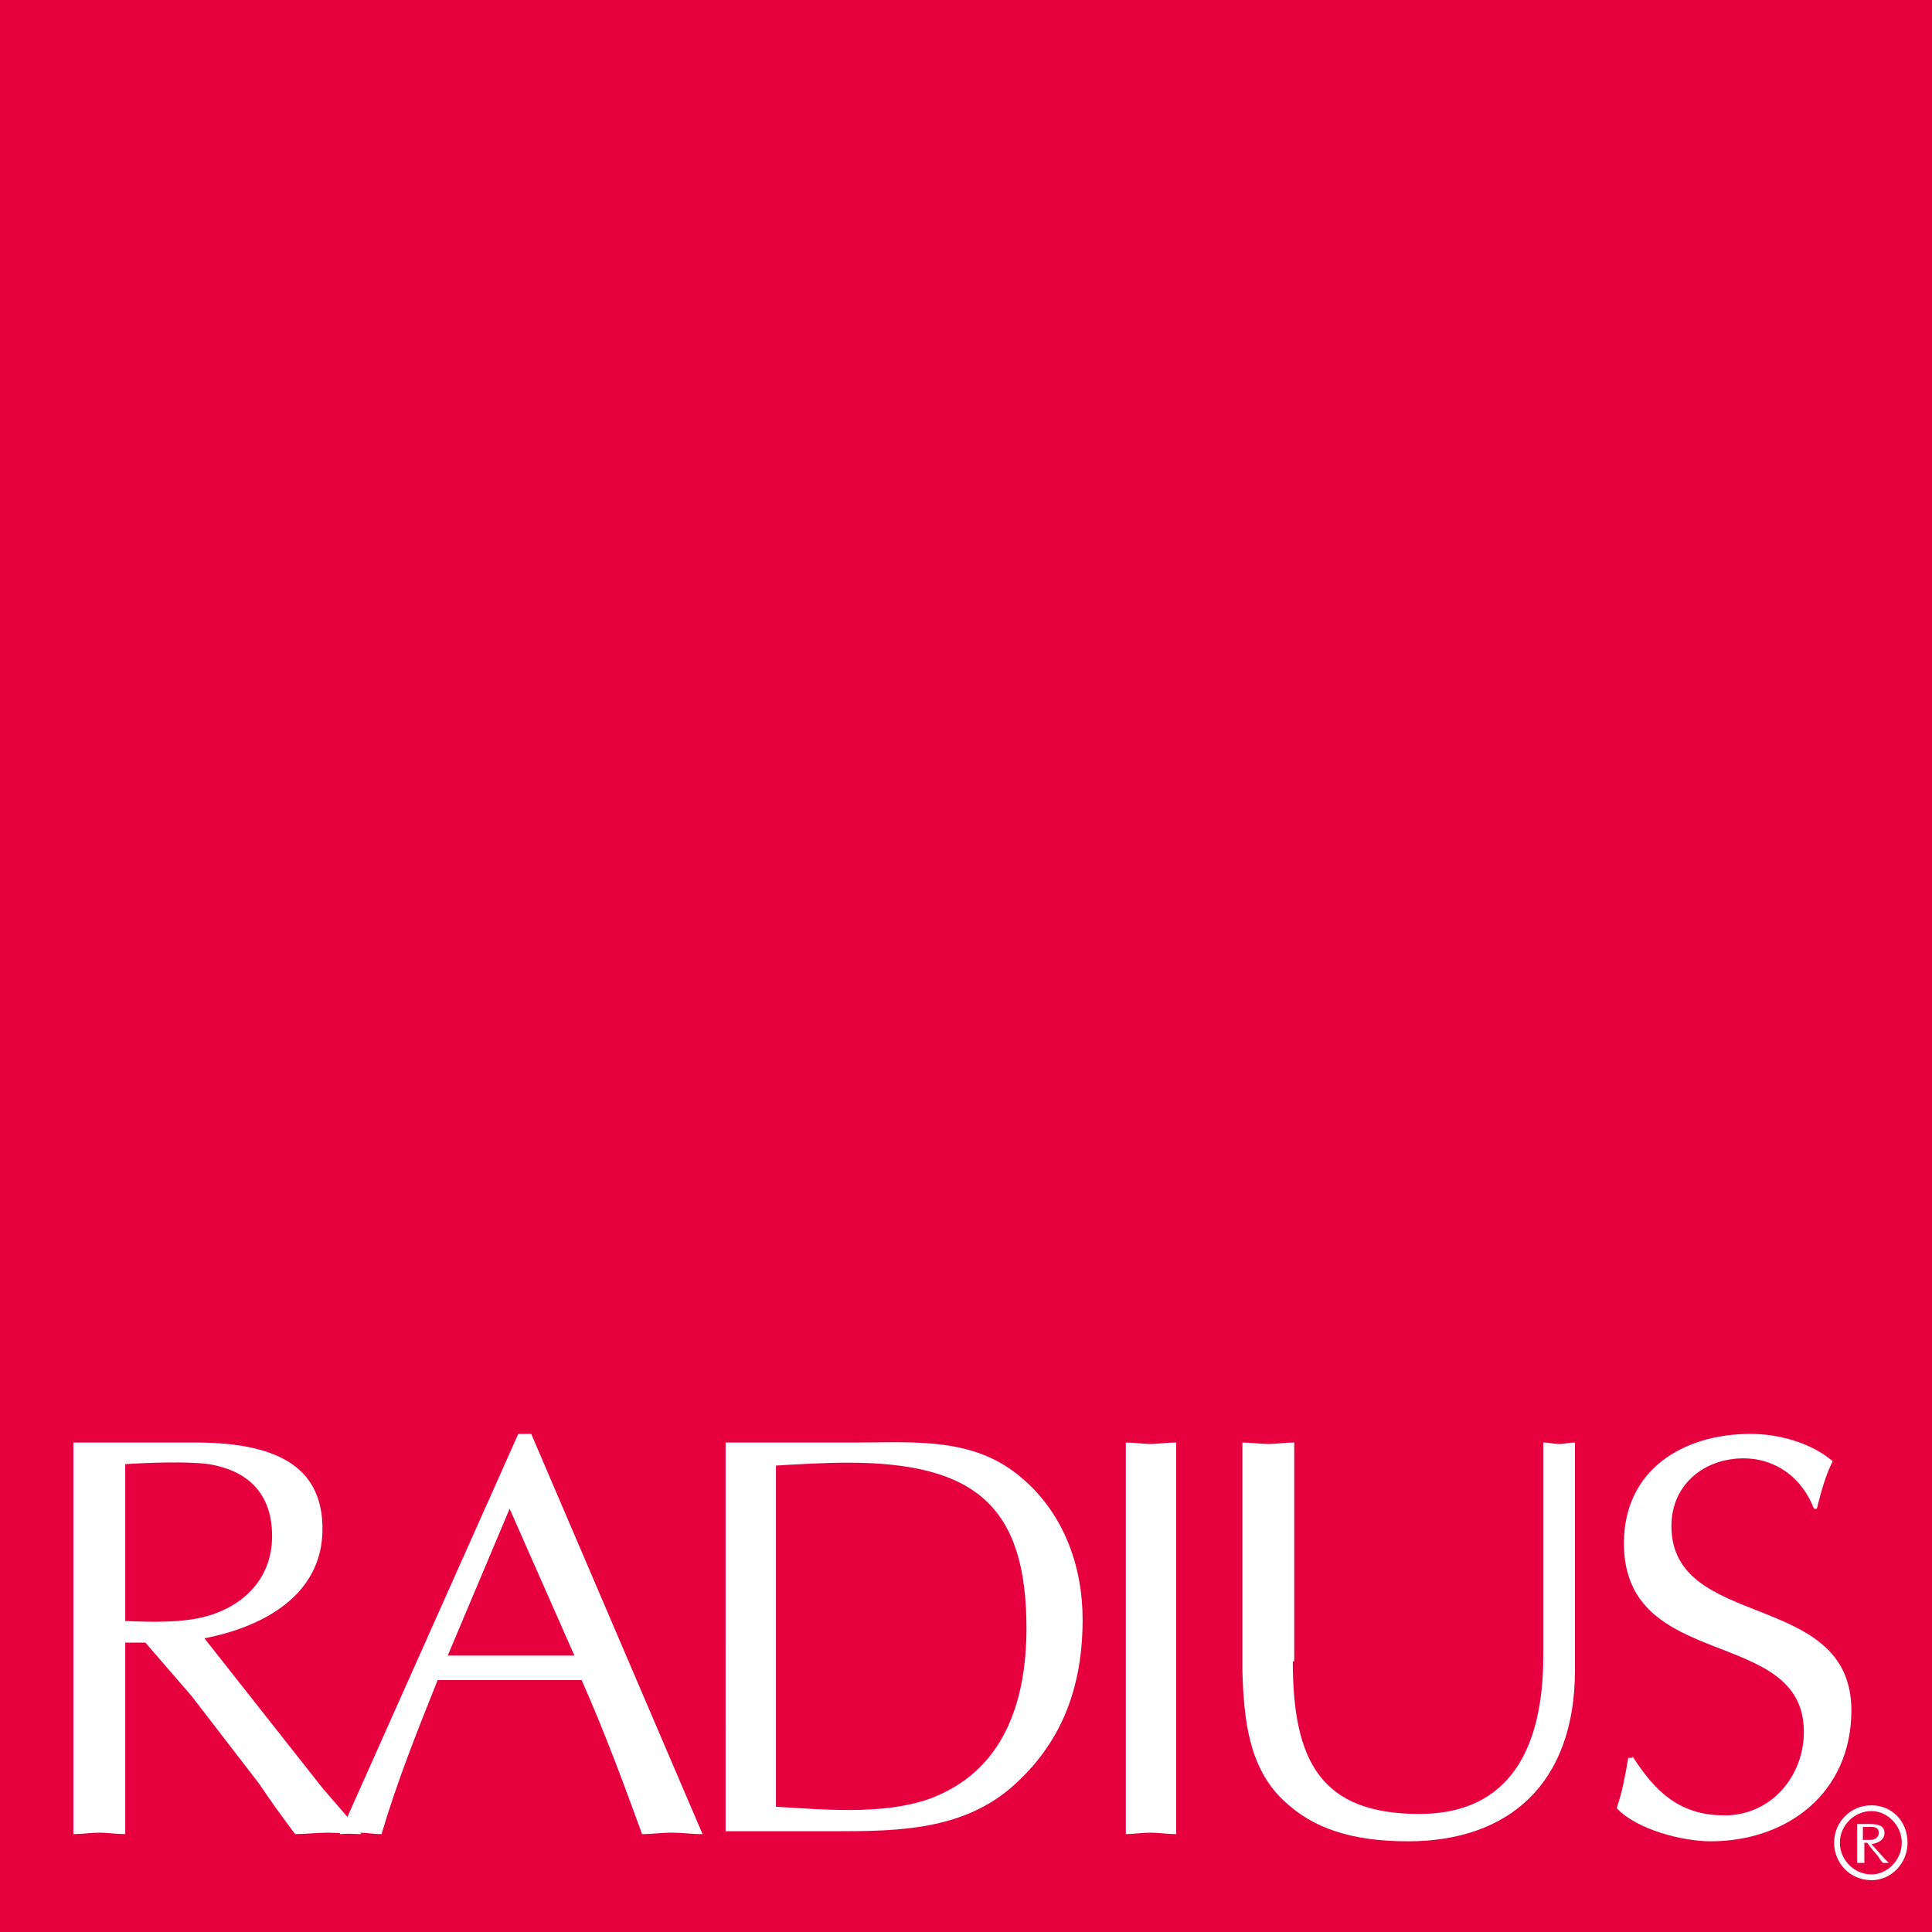 <?xml version="1.0" encoding="utf-8"?>
<!-- Generator: Adobe Illustrator 19.1.0, SVG Export Plug-In . SVG Version: 6.00 Build 0)  -->
<svg version="1.1" id="レイヤー_1" xmlns="http://www.w3.org/2000/svg" xmlns:xlink="http://www.w3.org/1999/xlink" x="0px"
	 y="0px" viewBox="0 0 134.2 134.2" style="enable-background:new 0 0 134.2 134.2;" xml:space="preserve">
<style type="text/css">
	.st0{fill:#E6003E;}
	.st1{fill:#FFFFFF;}
</style>
<g>
	<rect class="st0" width="134.2" height="134.2"/>
	<path class="st1" d="M5.2,100.2h8.4c6.1,0,8.8,2,8.8,6c0,4.6-4.1,6.8-8.2,7.6l8.2,10.4l1.9,2.2l0.8,1c-0.8,0-1.6-0.1-2.3-0.1
		c-0.8,0-1.6,0.1-2.3,0.1c-0.9-1.2-1.7-2.3-2.5-3.5l-4.7-6.1l-3.2-3.7H8.7v13.3c-0.6,0-1.2-0.1-1.8-0.1c-0.6,0-1.2,0.1-1.8,0.1
		V100.2z M8.7,112.6c0.6,0,3.1,0.2,5.1-0.2c2.9-0.6,5.1-2.6,5.1-5.7c0-2.7-1.4-4.5-4.4-5c-1.5-0.2-4.2-0.1-5.8,0V112.6"/>
	<path class="st1" d="M48.8,127.4c-0.8,0-1.4-0.1-2.1-0.1c-0.8,0-1.4,0.1-2.1,0.1c-1.2-3.3-2.6-7.1-4.2-10.7H30.4
		c-1.4,3.5-2.8,7-3.9,10.7c-0.6,0-1-0.1-1.5-0.1c-0.5,0-1,0.1-1.4,0.1L36,99.6h0.9L48.8,127.4z M35.4,104.8L31.1,115h8.8L35.4,104.8
		"/>
	<path class="st1" d="M50.4,100.2h9c4.1,0,8.2-0.4,11.5,2.4c3,2.5,4.3,6.2,4.3,9.9c0,5.5-2,9.1-5,11.7c-3.4,2.9-7.8,3-12,3h-7.8
		V100.2z M53.9,125.5c3.5,0.2,8.4,0.7,11.7-1c4.3-2.1,5.7-6.6,5.7-11.4c0-8.4-3.5-11.5-12.4-11.5c-1.6,0-3.3,0.1-5,0.2V125.5"/>
	<path class="st1" d="M78.2,100.2c0.6,0,1.2,0.1,1.7,0.1c0.6,0,1.1-0.1,1.8-0.1v27.2c-0.6,0-1.2-0.1-1.8-0.1c-0.6,0-1.2,0.1-1.7,0.1
		V100.2"/>
	<path class="st1" d="M89.8,115.4c0,7,2,10.6,8.8,10.6c6.3,0,8.6-4.6,8.6-11v-14.8c0.4,0,0.7,0.1,1.1,0.1c0.4,0,0.7-0.1,1.1-0.1V116
		c0,7.9-4.6,11.9-11.6,11.9c-3.9,0-6.6-0.9-8.6-2.8c-2.5-2.3-2.8-5.8-2.9-9v-15.9c0.6,0,1.2,0.1,1.8,0.1c0.6,0,1.1-0.1,1.8-0.1
		V115.4"/>
	<path class="st1" d="M113.4,122c1.6,2.5,3.3,4.1,6.4,4.1c3.2,0,5.5-2.7,5.5-5.8c0-7.4-12.5-4.1-12.5-13.1c0-5.1,4.1-7.6,8.8-7.6
		c1.9,0,4.2,0.6,5.7,1.9c-0.5,1-0.8,2.1-1.1,3.3H126c-0.8-2.1-2.6-3.5-4.9-3.5c-2.7,0-5,1.8-5,4.7c0,7.3,12.5,4.4,12.5,12.8
		c0,5.7-4.4,9.1-9.8,9.1c-1.9,0-5.1-0.8-6.5-2.3c0.4-1.2,0.6-2.3,0.8-3.5H113.4"/>
	<path class="st1" d="M127.4,128c0-1.4,1.1-2.6,2.6-2.6c1.4,0,2.5,1.1,2.5,2.6c0,1.4-1.1,2.6-2.5,2.6
		C128.5,130.6,127.4,129.4,127.4,128 M132.1,128c0-1.2-1-2.2-2.1-2.2c-1.2,0-2.2,1-2.2,2.2c0,1.2,1,2.2,2.2,2.2
		C131.1,130.2,132.1,129.2,132.1,128 M129.4,129.4l-0.2,0l-0.2,0v-2.7h0.9c0.7,0,1,0.2,1,0.6c0,0.5-0.4,0.7-0.9,0.8l0.9,1l0.2,0.2
		l0.1,0.1l-0.2,0l-0.2,0c-0.1-0.1-0.2-0.2-0.3-0.4l-0.5-0.6l-0.3-0.4h-0.2V129.4z M129.4,127.8h0.5c0.4,0,0.6-0.2,0.6-0.5
		c0-0.3-0.2-0.4-0.5-0.4h-0.6V127.8"/>
</g>
</svg>
